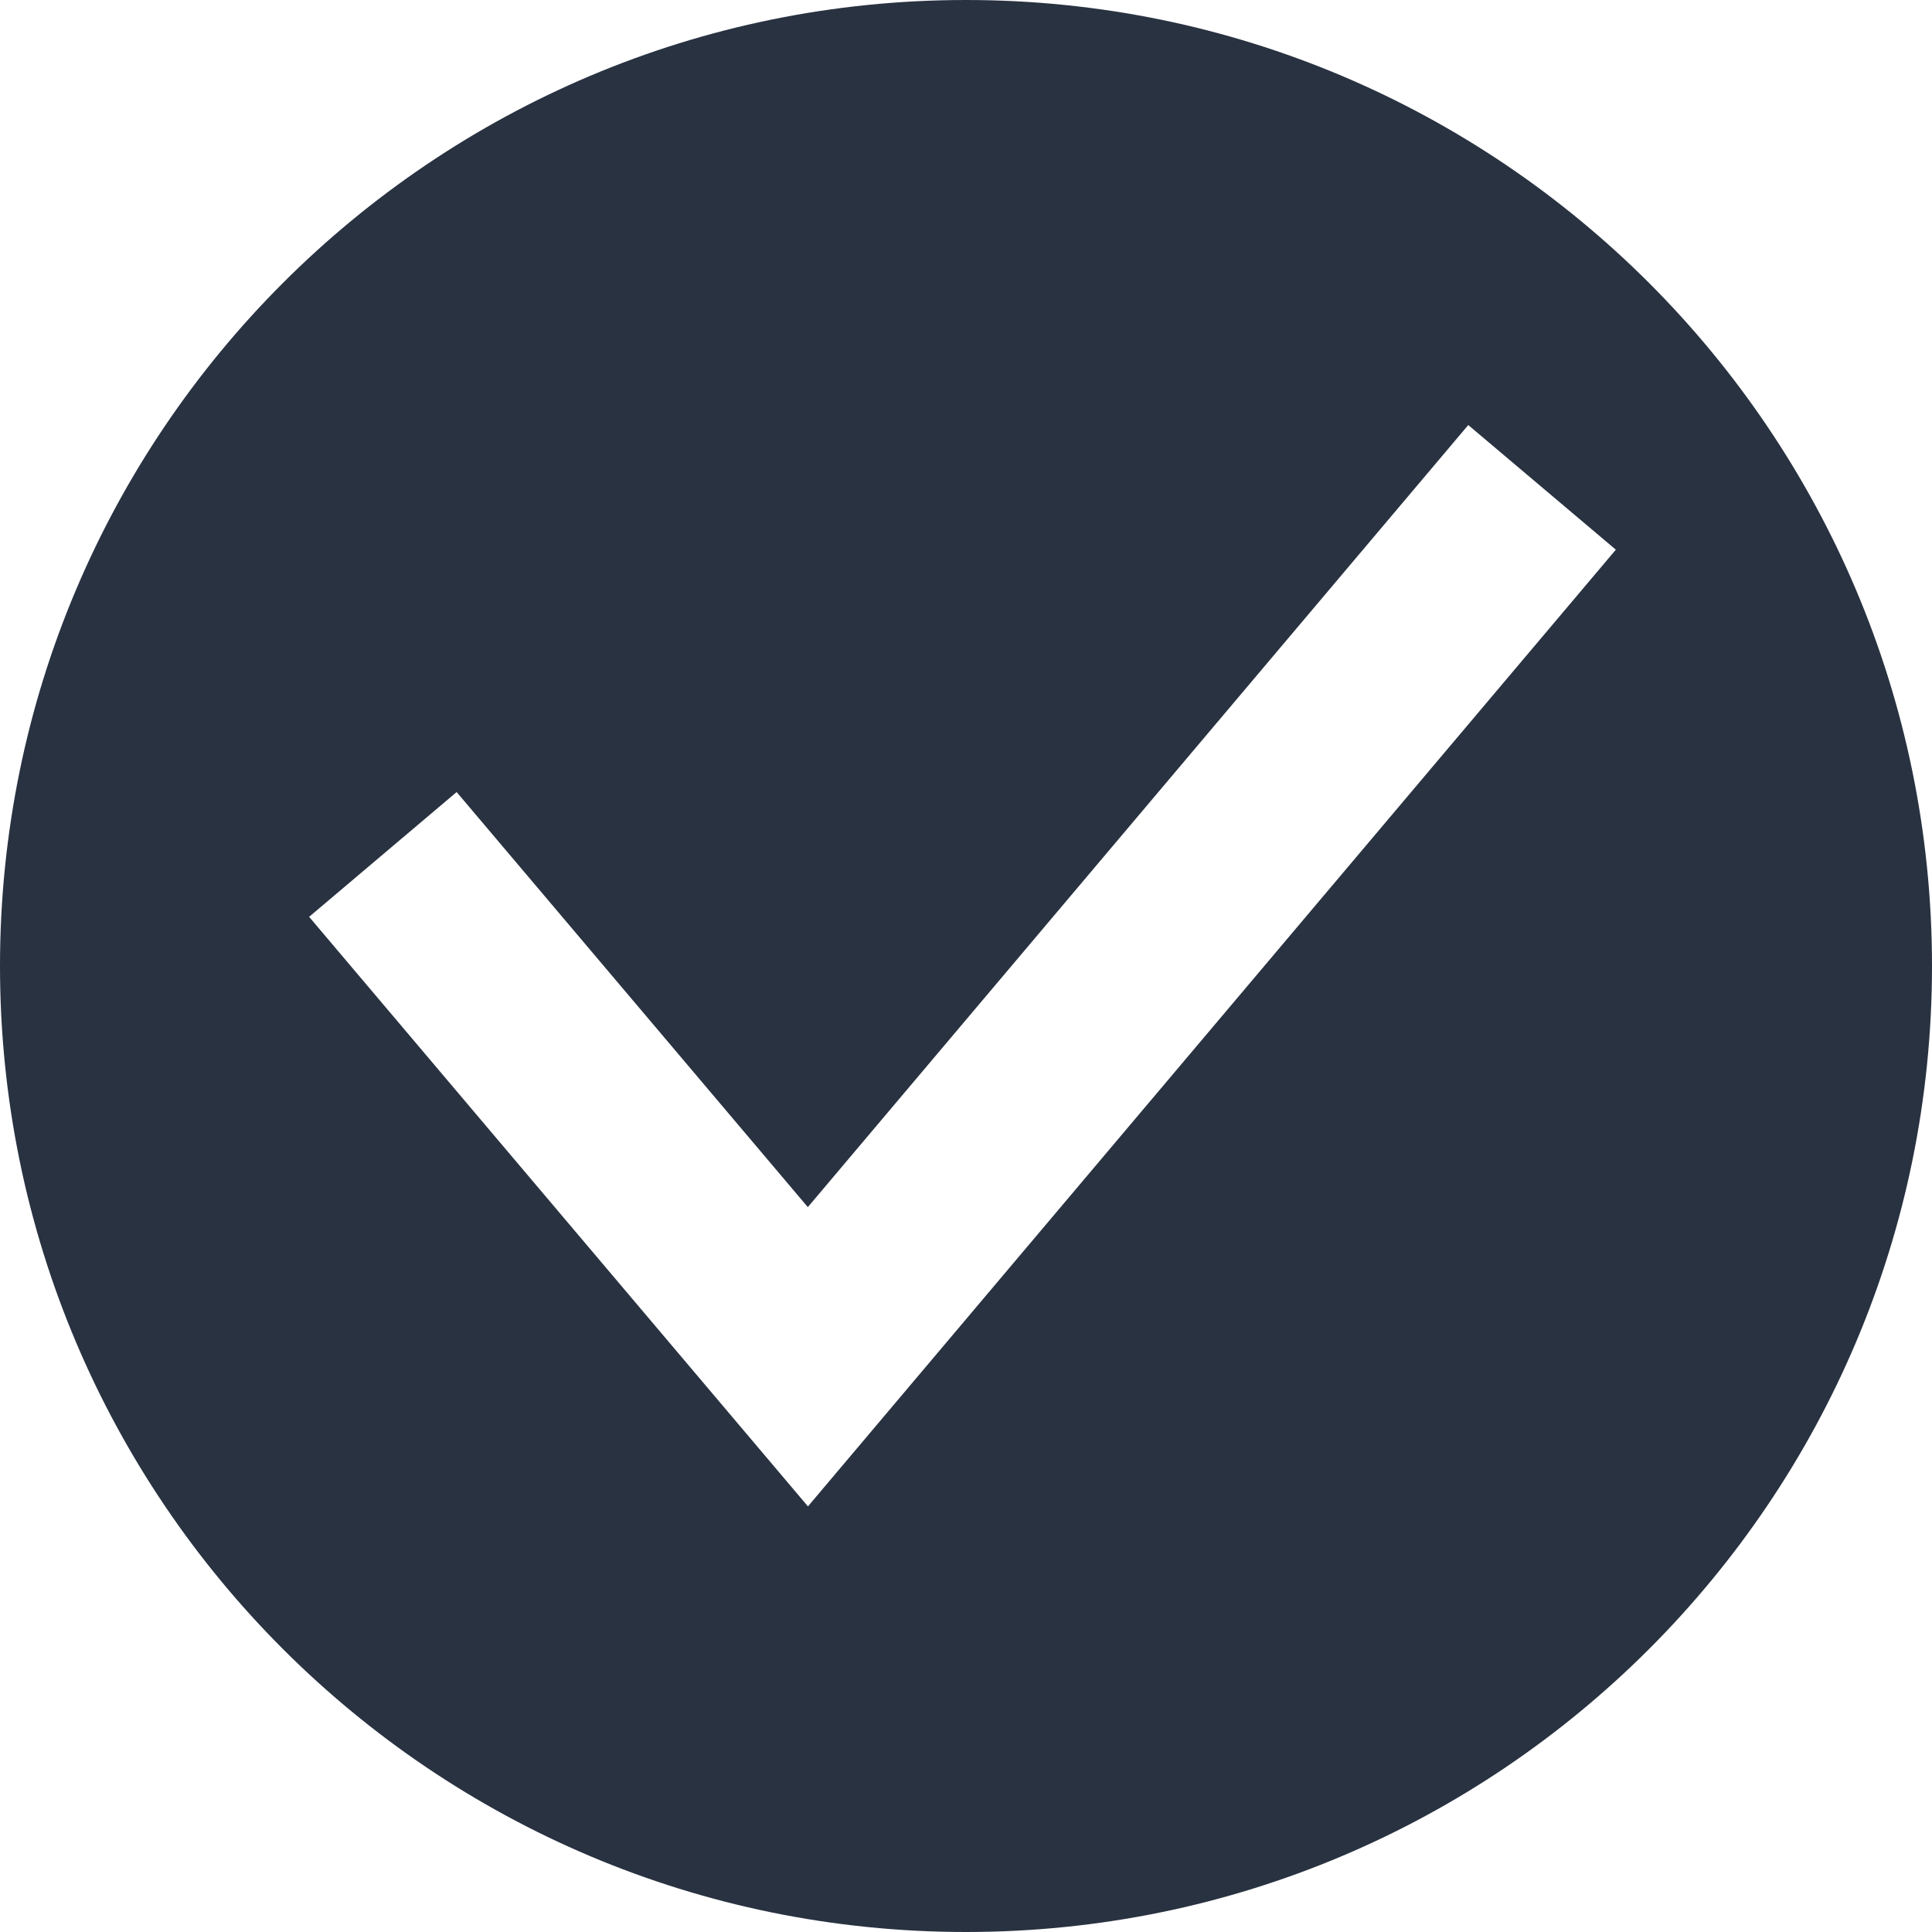 <svg xmlns="http://www.w3.org/2000/svg" width="31" height="31" viewBox="0 0 31 31" fill="none"><path fill-rule="evenodd" clip-rule="evenodd" d="M15.5 31C24.06 31 31 24.06 31 15.5C31 6.94 24.06 0 15.5 0C6.94 0 0 6.94 0 15.5C0 24.06 6.94 31 15.5 31ZM12.964 24.171L25.927 8.82L23.559 6.82L12.962 19.369L7.327 12.709L4.96 14.711L12.964 24.171Z" fill="#293241"></path></svg>